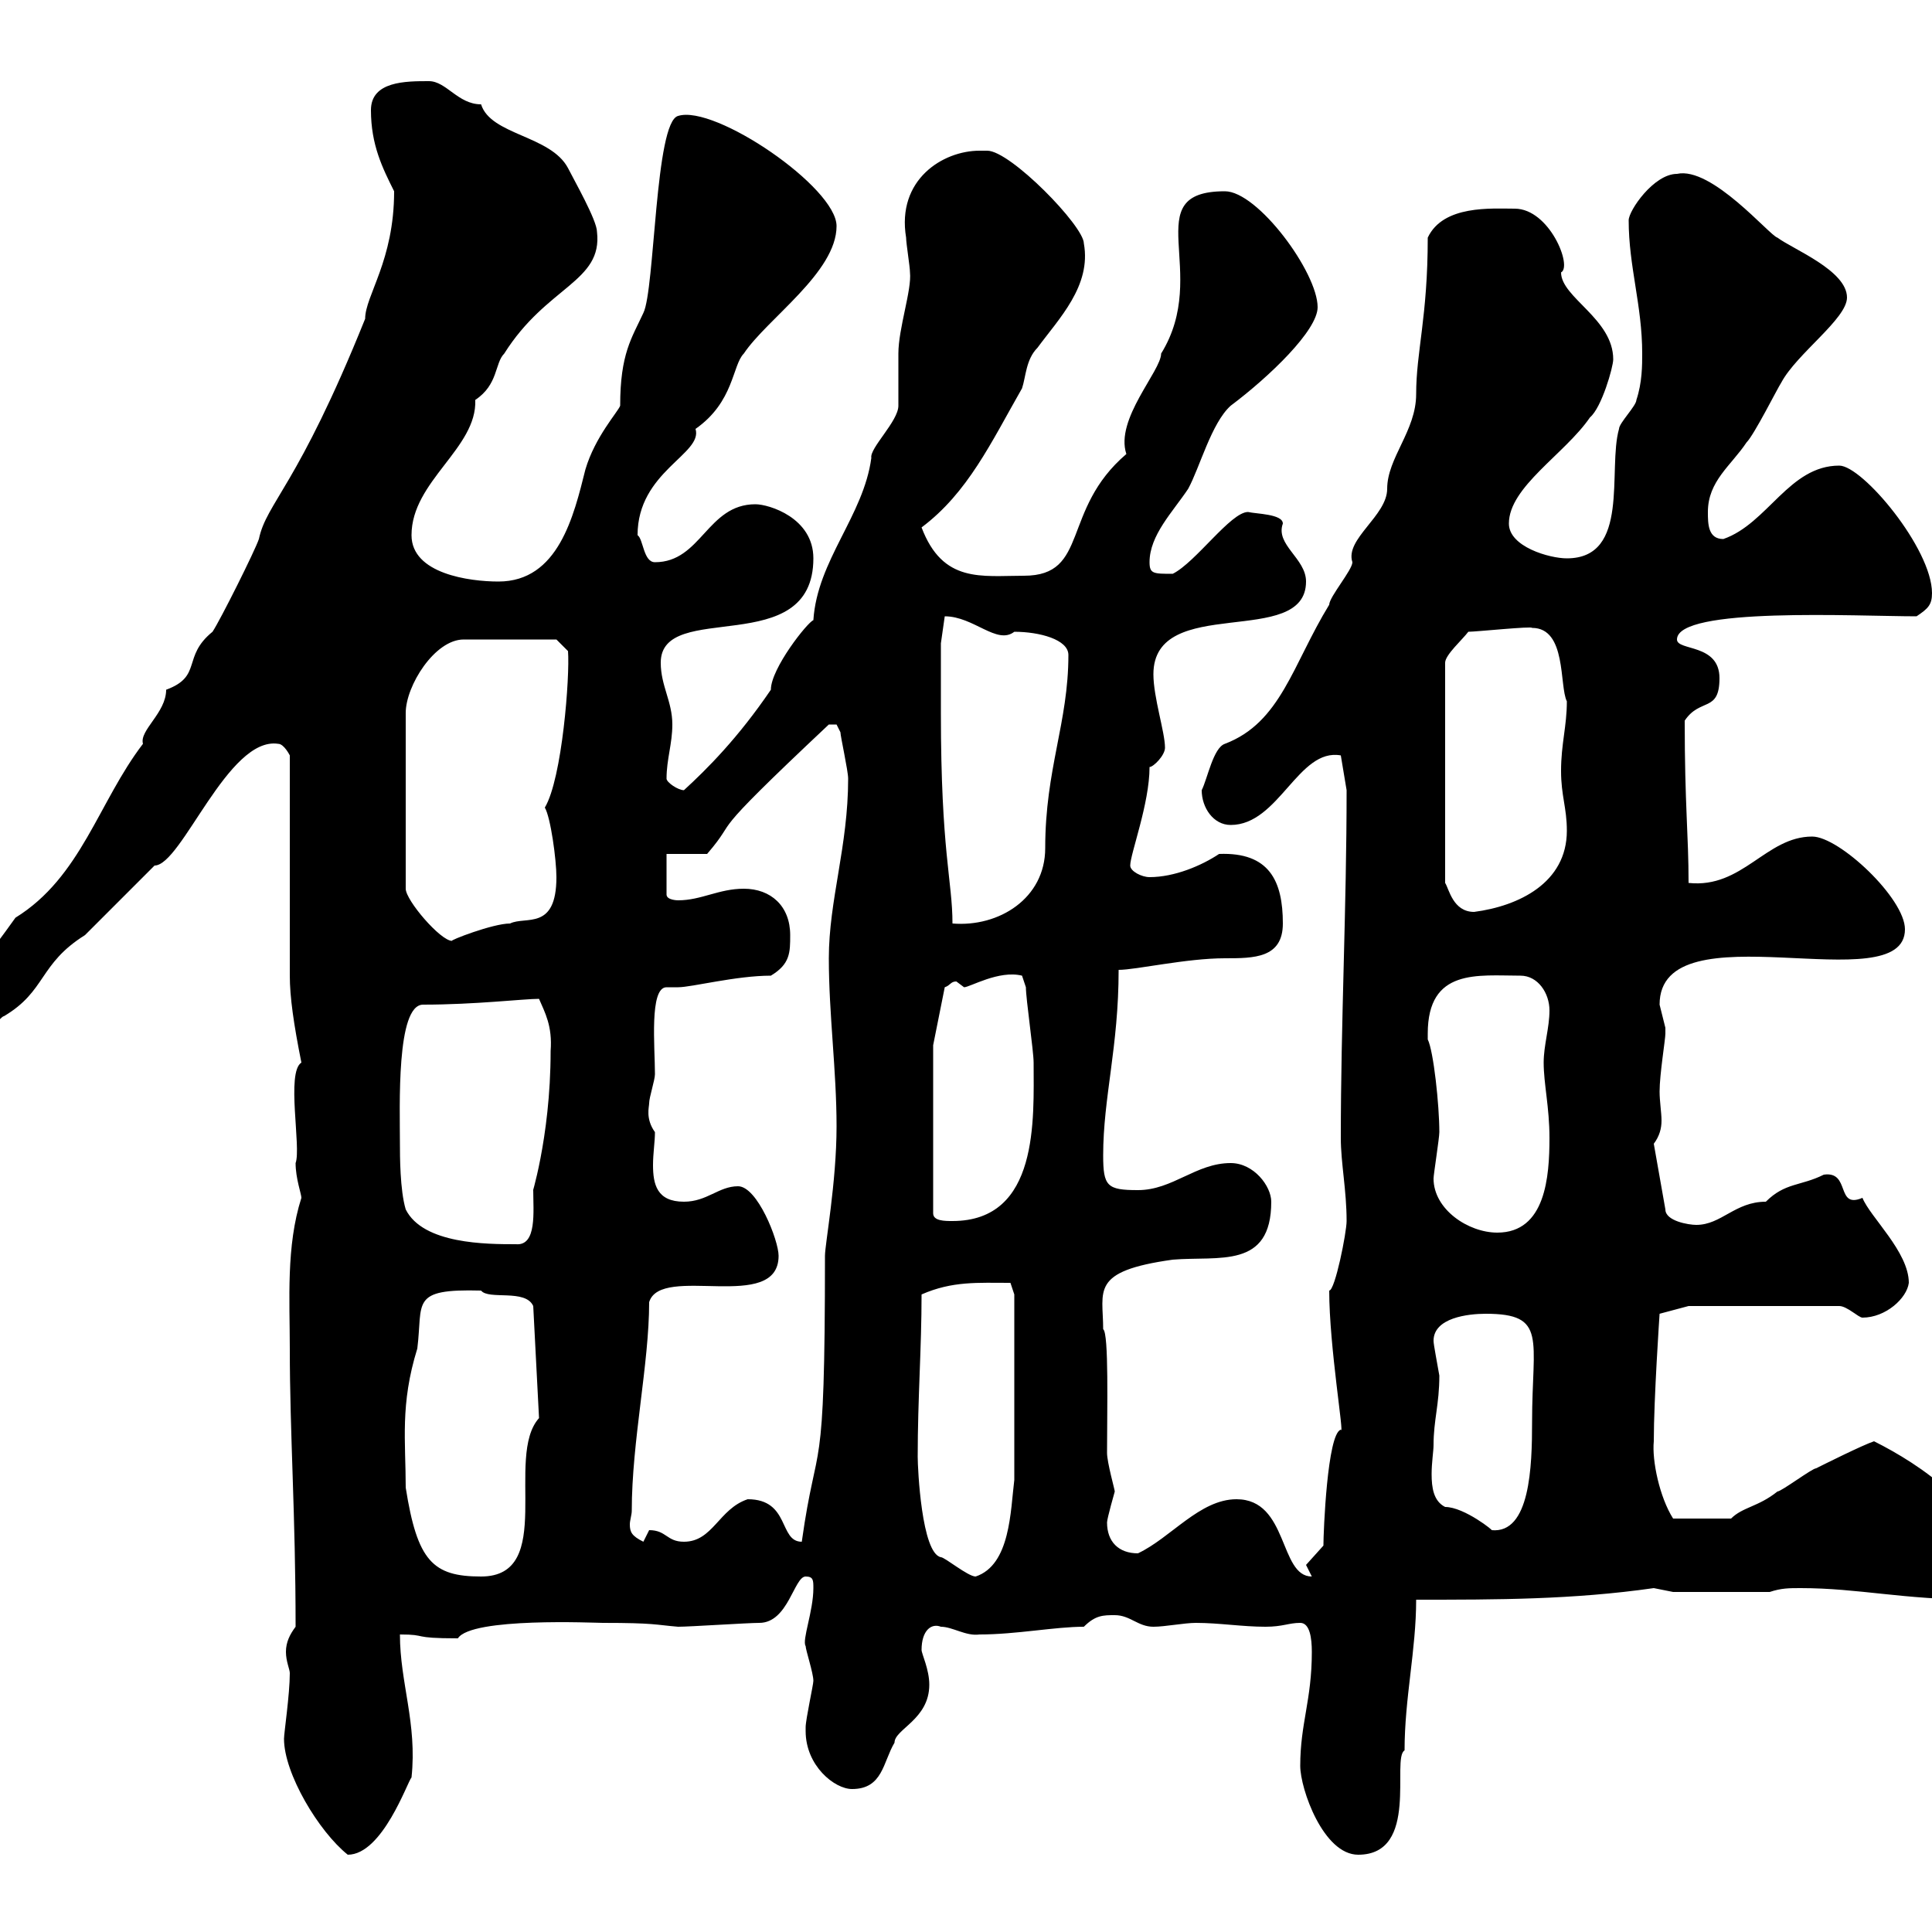 <svg xmlns="http://www.w3.org/2000/svg" xmlns:xlink="http://www.w3.org/1999/xlink" width="300" height="300"><path d="M44.10 270C44.10 275.40 49.50 284.40 54 288C59.40 288 63.30 276.60 63.90 276C64.80 267.60 62.10 261.30 62.10 253.80C66.60 253.80 63.60 254.40 71.10 254.40C73.20 251.10 92.40 252 93.60 252C101.70 252 101.70 252.30 105.30 252.60C107.10 252.60 116.10 252 117.90 252C122.40 252 123.30 244.80 125.10 244.80C126.30 244.80 126.30 245.40 126.30 246.60C126.30 250.20 124.50 254.70 125.10 255.60C125.10 256.20 126.30 259.80 126.30 261C126.30 261.60 125.10 267 125.10 268.20C125.10 268.20 125.10 268.20 125.10 268.80C125.10 274.20 129.60 277.80 132.30 277.80C137.10 277.80 137.10 273.60 138.90 270.60C138.90 268.50 144.30 267 144.30 261.60C144.30 259.20 143.10 256.80 143.10 256.20C143.10 253.20 144.60 252 146.10 252.60C147.90 252.60 150 254.10 152.10 253.80C157.80 253.80 163.80 252.60 168.30 252.60C170.10 250.80 171.30 250.80 173.10 250.80C175.50 250.80 176.70 252.60 179.10 252.60C180.90 252.60 183.90 252 185.70 252C189.30 252 192.90 252.60 196.50 252.60C199.20 252.60 200.10 252 201.90 252C203.40 252 203.70 254.40 203.70 256.50C203.70 264 201.90 267.60 201.90 274.20C201.90 277.80 205.50 288 210.90 288C220.50 288 216 273 218.10 271.80C218.10 263.70 219.90 256.20 219.90 248.40C232.50 248.40 244.20 248.40 256.80 246.60C256.80 246.60 259.80 247.20 259.80 247.20L274.80 247.20C276.60 246.60 277.80 246.60 279.60 246.60C288.60 246.60 295.50 248.40 307.20 248.40C309 246.60 309 245.40 309 243.60C309 234.60 298.20 227.40 291 223.80C289.20 224.40 283.20 227.40 282 228C281.40 228 276.60 231.60 276 231.60C273 234 270.60 234 268.80 235.80L259.80 235.80C257.70 232.50 256.50 226.80 256.80 223.80C256.80 217.20 257.70 204 257.70 204L262.20 202.80L285.60 202.80C286.80 202.80 288.60 204.60 289.20 204.60C292.80 204.60 296.10 201.60 296.40 199.20C296.40 194.40 290.40 189 289.20 186C285 187.80 287.40 181.80 283.20 182.40C279.60 184.20 277.20 183.60 274.20 186.60C269.40 186.60 267.30 190.20 263.40 190.20C262.20 190.20 258.60 189.60 258.60 187.80L256.80 177.60C257.70 176.40 258 175.20 258 174C258 172.80 257.70 171 257.70 169.50C257.70 166.80 258.60 161.40 258.60 160.50C258.60 160.50 258.60 159.60 258.60 159.60C258.60 159.60 257.70 156 257.70 156C257.70 140.70 295.80 155.70 295.80 144.30C295.80 139.50 285.60 129.90 281.40 129.90C274.20 129.90 270.60 138 262.20 137.10C262.20 129.60 261.60 125.10 261.60 111.90C264 108.30 267 110.70 267 105.30C267 99.90 260.40 101.10 260.40 99.30C260.40 94.20 288.30 95.70 297.60 95.70C299.40 94.50 300 93.90 300 92.10C300 85.20 289.20 72.30 285.60 72.30C277.80 72.30 274.50 81.30 267.60 83.70C265.20 83.70 265.20 81.30 265.20 79.50C265.20 74.70 268.80 72.30 271.20 68.70C272.40 67.50 276 60.30 276.60 59.40C279 54.90 286.80 49.50 286.80 46.20C286.80 42 278.40 38.70 276 36.90C274.80 36.60 265.80 25.80 260.40 27C256.80 27 252.90 32.70 252.90 34.20C252.90 41.40 255 47.40 255 54.90C255 56.70 255 59.40 254.10 62.10C254.10 63 251.40 65.70 251.40 66.60C249.60 72.90 253.20 86.70 243.30 86.70C240.60 86.70 234.30 84.90 234.30 81.30C234.30 75.60 243 70.50 246.90 64.80C248.70 63.30 250.50 57 250.50 55.80C250.50 49.50 242.40 46.20 242.40 42.30C244.20 41.40 240.60 32.40 235.20 32.40C231.60 32.40 224.10 31.80 221.70 36.90C221.70 49.20 219.90 54.60 219.90 61.20C219.90 66.90 215.40 71.10 215.40 75.90C215.40 80.10 208.80 83.70 210 87.30C210 88.50 206.40 92.70 206.40 93.90C200.70 103.20 198.90 112.20 190.20 115.50C188.40 116.10 187.50 120.90 186.60 122.70C186.60 125.40 188.40 128.10 191.10 128.10C198.60 128.10 201.60 116.10 208.20 117.30L209.10 122.70C209.10 141 208.20 158.70 208.20 176.70C208.20 180.60 209.10 184.80 209.10 189.60C209.10 191.40 207.30 200.40 206.40 200.40C206.40 209.10 208.80 223.20 208.20 222C206.10 222.60 205.50 237.90 205.50 240C205.50 240 202.80 243 202.80 243C202.80 243 203.70 244.80 203.70 244.80C198.60 244.80 200.10 232.80 192 232.80C186.30 232.80 181.80 238.80 176.70 241.20C173.70 241.20 171.90 239.40 171.90 236.40C171.90 235.80 173.10 231.60 173.10 231.60C173.10 231.30 171.90 227.10 171.90 225.60C171.90 219 172.20 207 171.30 206.40C171.30 200.40 169.20 197.40 182.10 195.60C189.30 195 197.40 197.10 197.40 186.60C197.40 184.20 194.70 180.60 191.10 180.60C185.70 180.60 182.10 184.80 176.70 184.80C171.90 184.80 171.30 184.20 171.30 179.40C171.30 170.40 173.70 162.60 173.70 150.60C176.40 150.60 184.20 148.80 190.20 148.80C194.70 148.80 199.20 148.80 199.20 143.40C199.20 136.80 197.10 132.30 189.30 132.60C186.60 134.40 182.40 136.20 178.50 136.20C177.30 136.20 175.50 135.30 175.50 134.40C175.50 132.60 178.50 124.80 178.50 119.10C179.10 119.10 180.90 117.30 180.90 116.10C180.90 113.70 179.10 108.30 179.10 104.70C179.10 92.10 202.80 100.80 202.80 90.30C202.80 86.70 198 84.60 199.20 81.30C199.20 79.80 195 79.80 193.80 79.50C191.10 79.50 185.70 87.30 182.10 89.10C179.10 89.10 178.50 89.10 178.50 87.30C178.50 83.10 182.10 79.50 184.50 75.90C186.30 72.60 188.10 65.70 191.10 63C197.10 58.50 204.60 51.30 204.60 47.70C204.60 42.30 195.30 29.70 190.20 29.70C176.40 29.70 188.10 42.30 180.30 54.90C180.30 57.60 173.10 65.10 174.90 70.50C164.70 79.20 169.20 89.40 159 89.40C152.40 89.40 146.40 90.60 143.10 81.90C150.30 76.50 153.90 68.70 158.70 60.30C159.30 58.50 159.30 55.80 161.10 54C164.40 49.50 169.50 44.40 168.30 37.80C168.30 35.10 156.90 23.40 153.30 23.40C153.30 23.40 152.10 23.40 152.10 23.40C146.40 23.40 139.20 27.90 140.70 36.90C140.70 37.80 141.30 41.40 141.30 42.30C141.60 45 139.50 51 139.50 54.90C139.50 55.80 139.50 62.10 139.50 63C139.50 65.40 135 69.60 135.30 71.10C134.10 80.10 126.90 87 126.30 96.30C125.40 96.60 119.70 103.80 119.70 107.10C114.60 114.60 109.80 119.40 106.20 122.70C105.30 122.70 103.50 121.50 103.50 120.90C103.50 117.90 104.40 115.50 104.40 112.50C104.40 108.90 102.60 106.50 102.60 102.90C102.60 93 126.30 102.60 126.30 86.70C126.30 80.40 119.40 78.30 117.30 78.30C109.80 78.30 108.90 87.30 101.70 87.30C99.90 87.30 99.90 83.70 99 83.10C99 73.20 109.20 70.50 108 66.60C114 62.40 113.70 56.70 115.50 54.90C119.10 49.50 129.90 42.30 129.90 35.10C129.90 29.10 111 16.20 105.30 18C101.70 18.90 101.70 45 99.90 48.60C98.10 52.50 96.30 54.90 96.30 63C96 63.90 92.40 67.80 90.90 72.90C89.10 80.10 86.70 90.30 77.40 90.30C72.90 90.30 63.90 89.10 63.90 83.10C63.90 74.70 74.10 69.60 73.80 62.10C77.40 59.70 76.80 56.40 78.30 54.90C84.90 44.40 93.60 43.80 92.70 36C92.70 34.20 89.10 27.90 88.20 26.10C85.50 21 76.20 21 74.70 16.20C71.10 16.20 69.30 12.60 66.60 12.60C63 12.60 57.60 12.60 57.60 17.10C57.60 22.50 59.40 26.10 61.20 29.70C61.20 40.50 56.70 45.90 56.70 49.50C46.20 75.60 41.40 78 40.20 83.70C39.60 85.50 34.20 96.30 33 98.10C28.20 102 31.50 105 25.80 107.10C25.80 110.70 21.60 113.40 22.20 115.50C15.30 124.50 12.60 136.20 2.40 142.50C-1.20 147.60-9 157.50-9 158.70C-9 162.60-6 162.30-3.60 162.30C-3 162.30 0 157.80 0.60 157.80C7.20 153.90 6 149.70 13.20 145.20C15 143.40 22.20 136.20 24 134.40C28.20 134.40 35.40 114.30 43.20 115.50C44.10 115.50 45 117.30 45 117.30L45 151.50C45 154.80 45.60 159 46.80 165C44.40 166.50 46.80 178.20 45.90 180.60C45.90 183 46.80 185.40 46.80 186C44.40 193.50 45 201.90 45 209.40C45 222.60 45.90 235.20 45.90 252.60C45 253.80 44.40 255 44.40 256.50C44.40 258 45 259.20 45 259.80C45 263.10 44.10 269.10 44.10 270ZM63 231C63 223.80 62.10 218.10 64.80 209.40C65.70 202.20 63.60 200.10 74.70 200.40C75.90 201.90 81.60 200.10 82.80 202.80L83.70 220.20C78.30 226.20 86.40 244.80 74.70 244.80C67.20 244.80 64.80 242.40 63 231ZM142.50 226.20C142.50 217.20 143.10 209.40 143.10 201C147.90 198.90 151.80 199.20 156.90 199.20L157.50 201L157.50 229.80C156.90 234.60 156.90 243 151.50 244.80C150.30 244.80 146.70 241.80 146.10 241.80C143.10 241.20 142.50 228 142.50 226.20ZM98.10 234.60C98.10 223.80 100.80 211.80 100.80 202.20C102.60 196.20 120.90 204 120.90 195C120.90 192.60 117.60 184.20 114.60 184.20C111.60 184.20 109.80 186.60 106.20 186.60C102 186.60 101.40 183.90 101.40 180.90C101.40 179.10 101.70 177.30 101.70 175.80C100.20 173.70 100.80 171.90 100.80 171.30C100.80 170.40 101.70 167.70 101.70 166.80C101.70 162.60 100.80 153.30 103.50 153.30C103.80 153.30 104.70 153.30 105.30 153.30C107.40 153.30 114.30 151.50 119.70 151.50C122.70 149.70 122.70 147.90 122.70 145.20C122.70 140.70 119.70 138 115.50 138C111.60 138 108.90 139.80 105.30 139.80C105.30 139.80 103.50 139.80 103.50 138.90L103.50 132.60L109.80 132.60C115.20 126.30 108.60 131.40 128.70 112.50C128.70 112.50 128.70 112.50 129.90 112.50C129.90 112.50 130.50 113.70 130.50 113.70C130.50 114.30 131.70 119.70 131.70 120.90C131.70 131.40 128.70 139.80 128.70 148.80C128.70 157.50 129.90 166.20 129.90 174.90C129.90 183.60 128.10 193.20 128.10 195C128.10 231.60 126.90 222.30 124.50 239.40C120.90 239.40 122.70 232.80 116.10 232.80C111.60 234.30 110.70 239.40 106.20 239.40C103.50 239.40 103.50 237.60 100.80 237.60C100.80 237.60 99.90 239.40 99.90 239.40C98.10 238.50 97.80 237.90 97.80 236.70C97.80 236.10 98.10 235.20 98.10 234.60ZM222.60 224.40C222.60 220.50 223.50 218.10 223.50 213.60C223.20 211.80 222.60 208.80 222.60 208.20C222.60 204.60 228 204 230.70 204C240.30 204 237.90 207.90 237.90 220.80C237.90 227.70 237.60 238.20 231.60 237.60C232.20 237.90 227.40 234 224.40 234C222.60 233.10 222.30 231 222.30 228.90C222.30 227.10 222.60 225.30 222.60 224.40ZM62.10 177.60C62.10 171.90 61.50 156 65.70 156C73.80 156 81.30 155.10 83.70 155.10C84.60 157.20 85.80 159.30 85.50 163.20C85.50 177 82.20 186.60 82.80 184.80C82.80 188.10 83.40 193.50 80.10 193.20C75.60 193.20 65.70 193.20 63 187.80C62.10 184.80 62.10 179.40 62.10 177.60ZM222.60 183C222.60 182.40 223.50 176.70 223.50 175.80C223.50 171.60 222.60 163.20 221.70 161.40C221.70 161.40 221.70 161.40 221.70 160.50C221.70 150.30 229.50 151.50 236.10 151.50C238.80 151.50 240.60 154.20 240.60 156.90C240.60 159.60 239.70 162.30 239.70 165C239.70 168.30 240.60 171.90 240.60 176.70C240.60 182.70 240 191.40 232.50 191.40C228 191.40 222.60 187.80 222.60 183ZM144.90 162.30L146.70 153.30C147.60 153 147.60 152.40 148.50 152.40C148.50 152.40 149.70 153.30 149.70 153.30C150.60 153.30 155.10 150.60 158.70 151.50C158.70 151.50 159.30 153.30 159.30 153.30C159.30 155.10 160.50 163.20 160.50 165C160.50 173.70 161.40 189.60 147.90 189.60C146.70 189.60 144.90 189.60 144.90 188.40ZM86.40 99.30L88.20 101.10C88.50 105 87.30 120.90 84.60 125.40C85.50 126.90 86.40 133.50 86.40 136.20C86.40 144.60 81.60 142.20 79.20 143.40C76.50 143.40 69.60 146.10 70.20 146.10C68.40 146.10 63 139.80 63 138L63 110.70C63 106.50 67.50 99.30 72 99.30ZM146.10 110.70C146.10 108.30 146.10 101.10 146.10 99.90L146.70 95.70C151.20 95.70 154.80 100.20 157.50 98.10C161.40 98.10 165.90 99.30 165.90 101.70C165.90 112.20 162.30 119.40 162.30 131.70C162.30 139.50 155.10 144 147.90 143.40C147.90 136.80 146.10 132.30 146.10 110.70ZM228 98.10C229.20 98.10 237.90 97.20 237.90 97.50C243.30 97.50 242.10 106.50 243.30 108.90C243.30 112.80 242.40 115.50 242.40 119.70C242.40 123.60 243.30 125.40 243.30 129C243.30 137.10 235.80 140.70 228.90 141.60C225.60 141.60 225 138 224.40 137.10L224.40 102.90C224.40 101.70 227.10 99.30 228 98.10Z"/></svg>